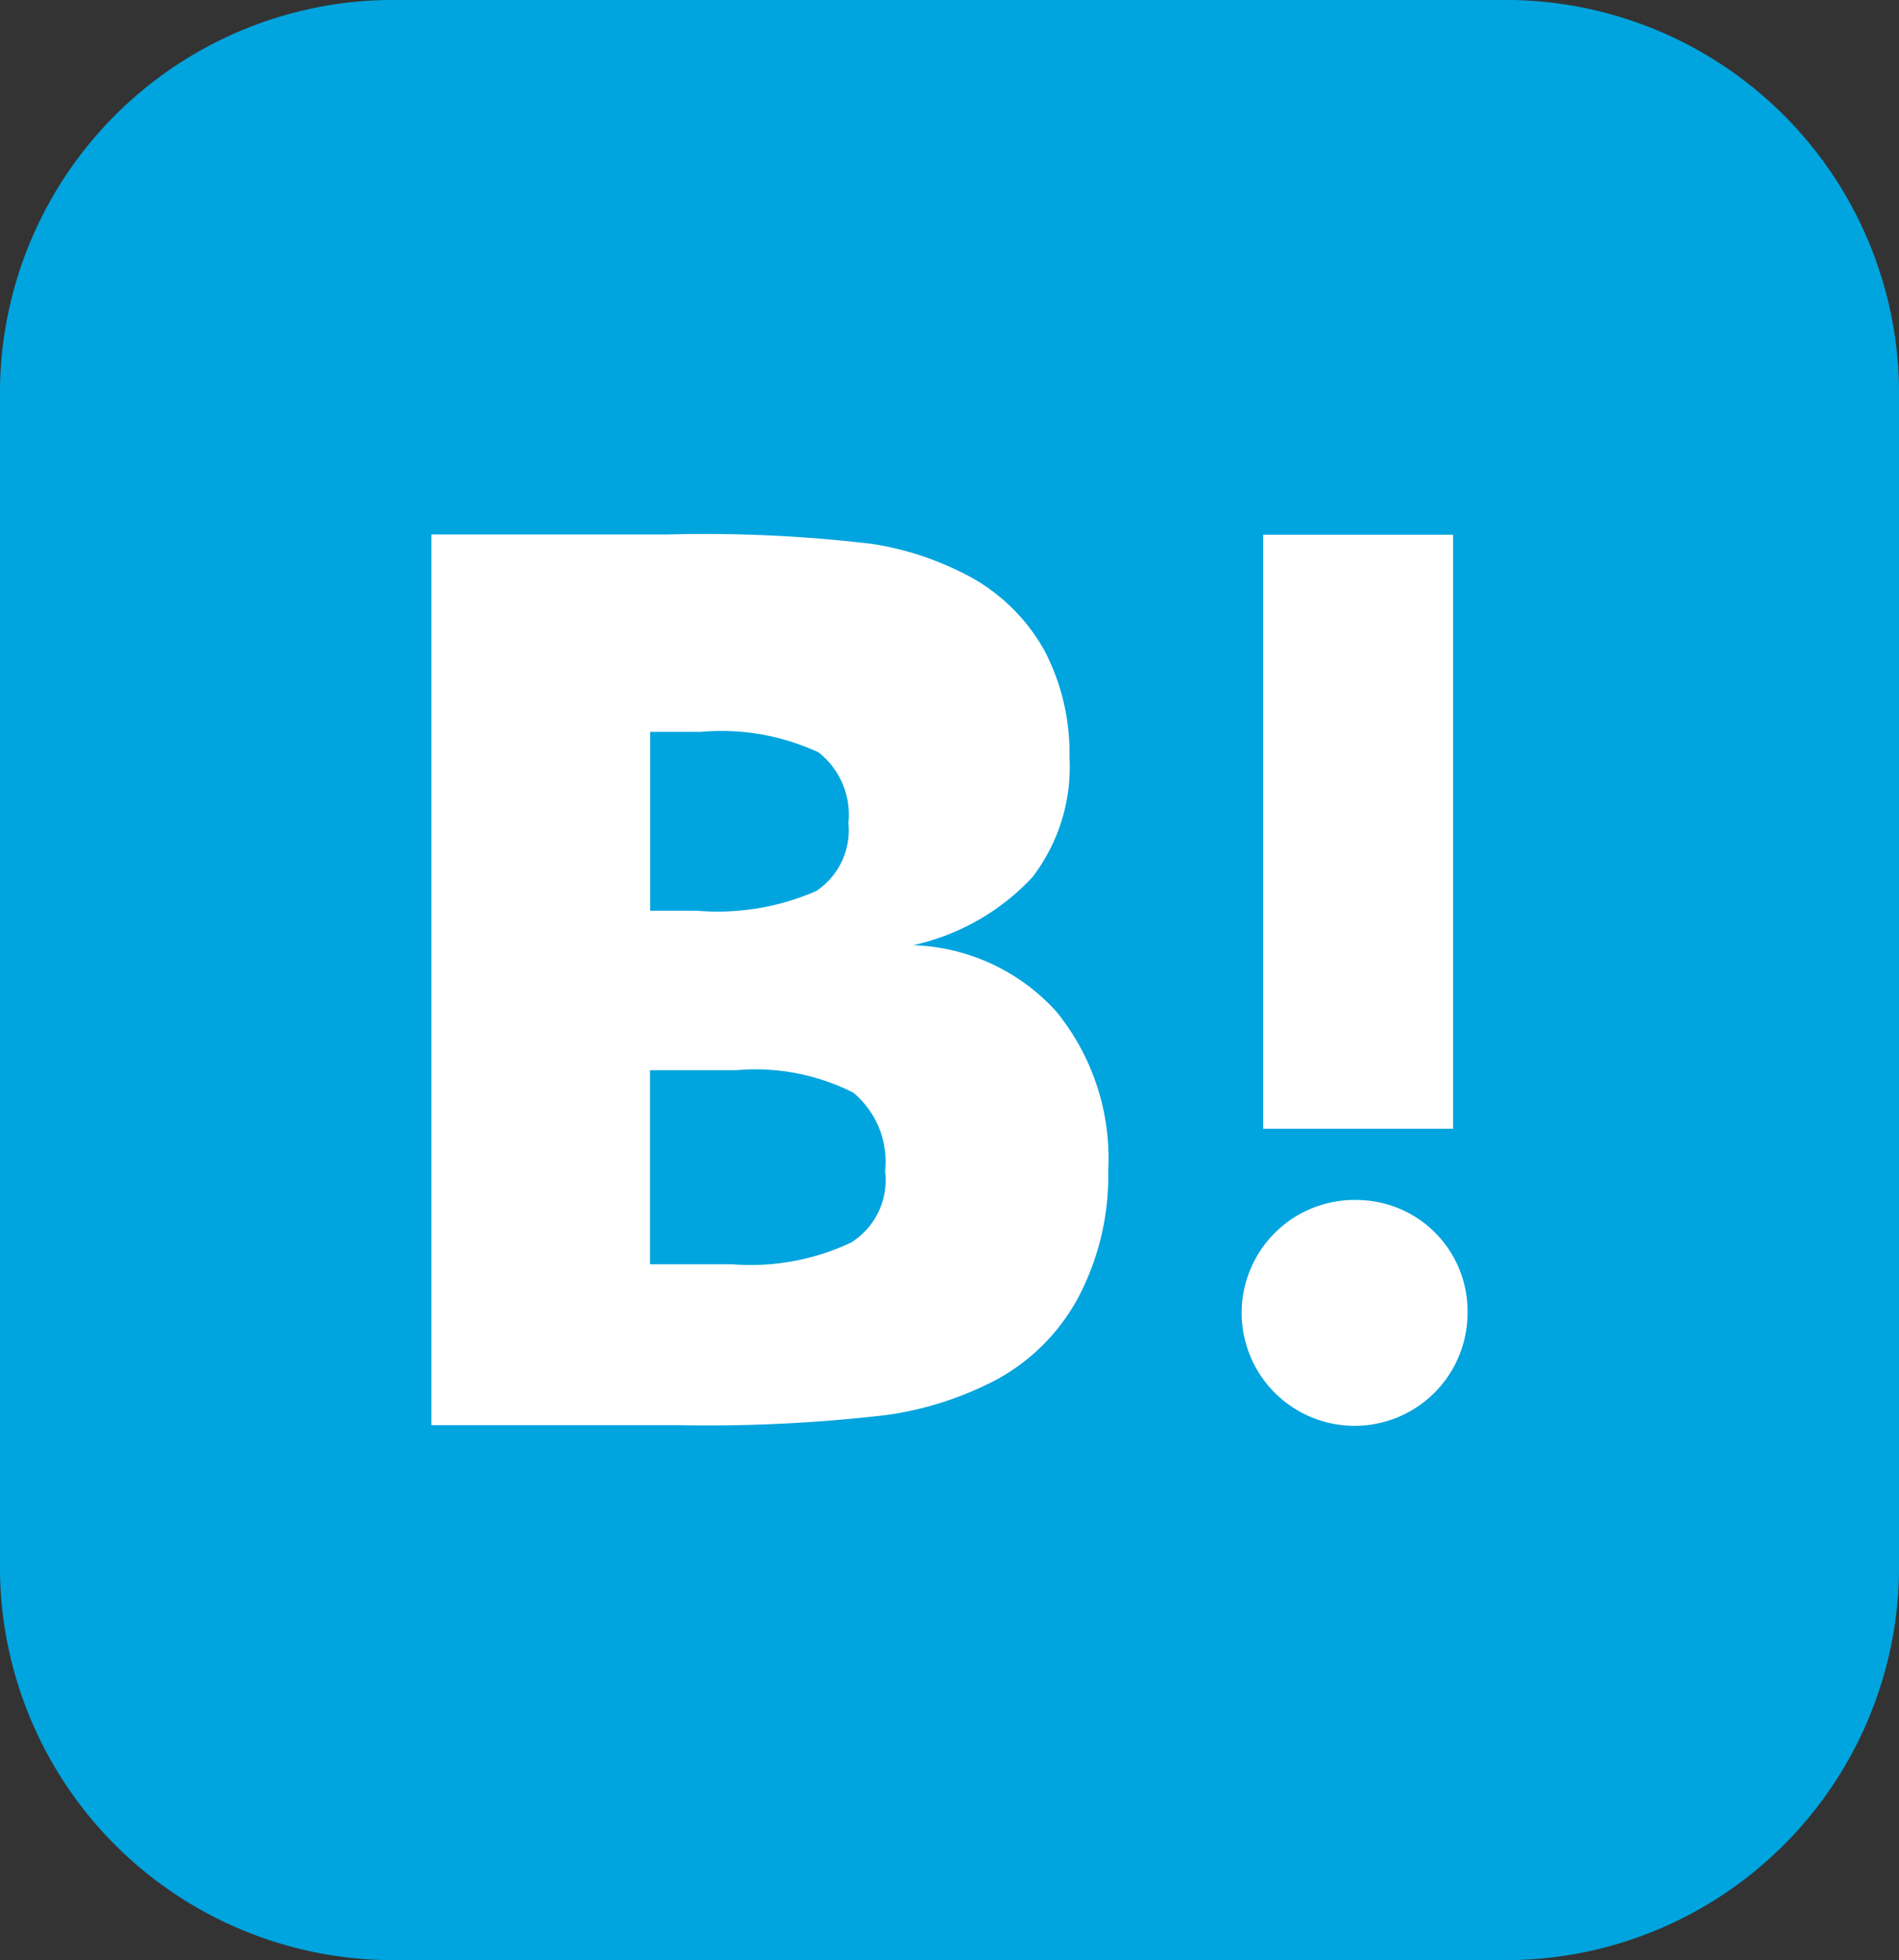 <svg xmlns="http://www.w3.org/2000/svg" width="32.099" height="33.128" viewBox="0 0 32.099 33.128">
  <rect x="0" y="0" width="32.099" height="33.128" fill="#333333" stroke="none"/>
  <g id="グループ_80" data-name="グループ 80" transform="translate(-262.669 -579.593)">
    <path id="パス_27" data-name="パス 27" d="M269.21,579.593h19.016a6.65,6.65,0,0,1,6.542,6.752V605.97a6.649,6.649,0,0,1-6.542,6.751H269.21a6.648,6.648,0,0,1-6.541-6.751V586.345A6.649,6.649,0,0,1,269.21,579.593Z" fill="#00a4de"/>
    <g id="グループ_79" data-name="グループ 79">
      <path id="パス_28" data-name="パス 28" d="M280.528,596.694a3.407,3.407,0,0,0-2.426-1.126,3.9,3.9,0,0,0,2.016-1.147,3.066,3.066,0,0,0,.629-2.034,3.749,3.749,0,0,0-.424-1.8,3.19,3.19,0,0,0-1.233-1.233,5.153,5.153,0,0,0-1.682-.569,23.942,23.942,0,0,0-3.447-.159h-4v15.053h4.122a25.972,25.972,0,0,0,3.582-.172,5.689,5.689,0,0,0,1.836-.59,3.42,3.42,0,0,0,1.406-1.418,4.42,4.42,0,0,0,.495-2.127A3.931,3.931,0,0,0,280.528,596.694Zm-6.869-4.731h.854a3.894,3.894,0,0,1,1.99.345,1.336,1.336,0,0,1,.507,1.192,1.235,1.235,0,0,1-.545,1.153,4.167,4.167,0,0,1-2.016.332h-.79v-3.022Zm3.39,8.633a3.973,3.973,0,0,1-2,.365h-1.393v-3.28h1.451a3.675,3.675,0,0,1,1.984.378,1.517,1.517,0,0,1,.539,1.325,1.246,1.246,0,0,1-.59,1.219Z" fill="#fff"/>
      <path id="パス_29" data-name="パス 29" d="M285.626,599.874a1.909,1.909,0,1,0,1.849,1.908h0A1.88,1.88,0,0,0,285.626,599.874Z" fill="#fff"/>
      <rect id="長方形_283" data-name="長方形 283" width="3.21" height="10.039" transform="translate(284.021 588.631)" fill="#fff"/>
    </g>
  </g>
</svg>